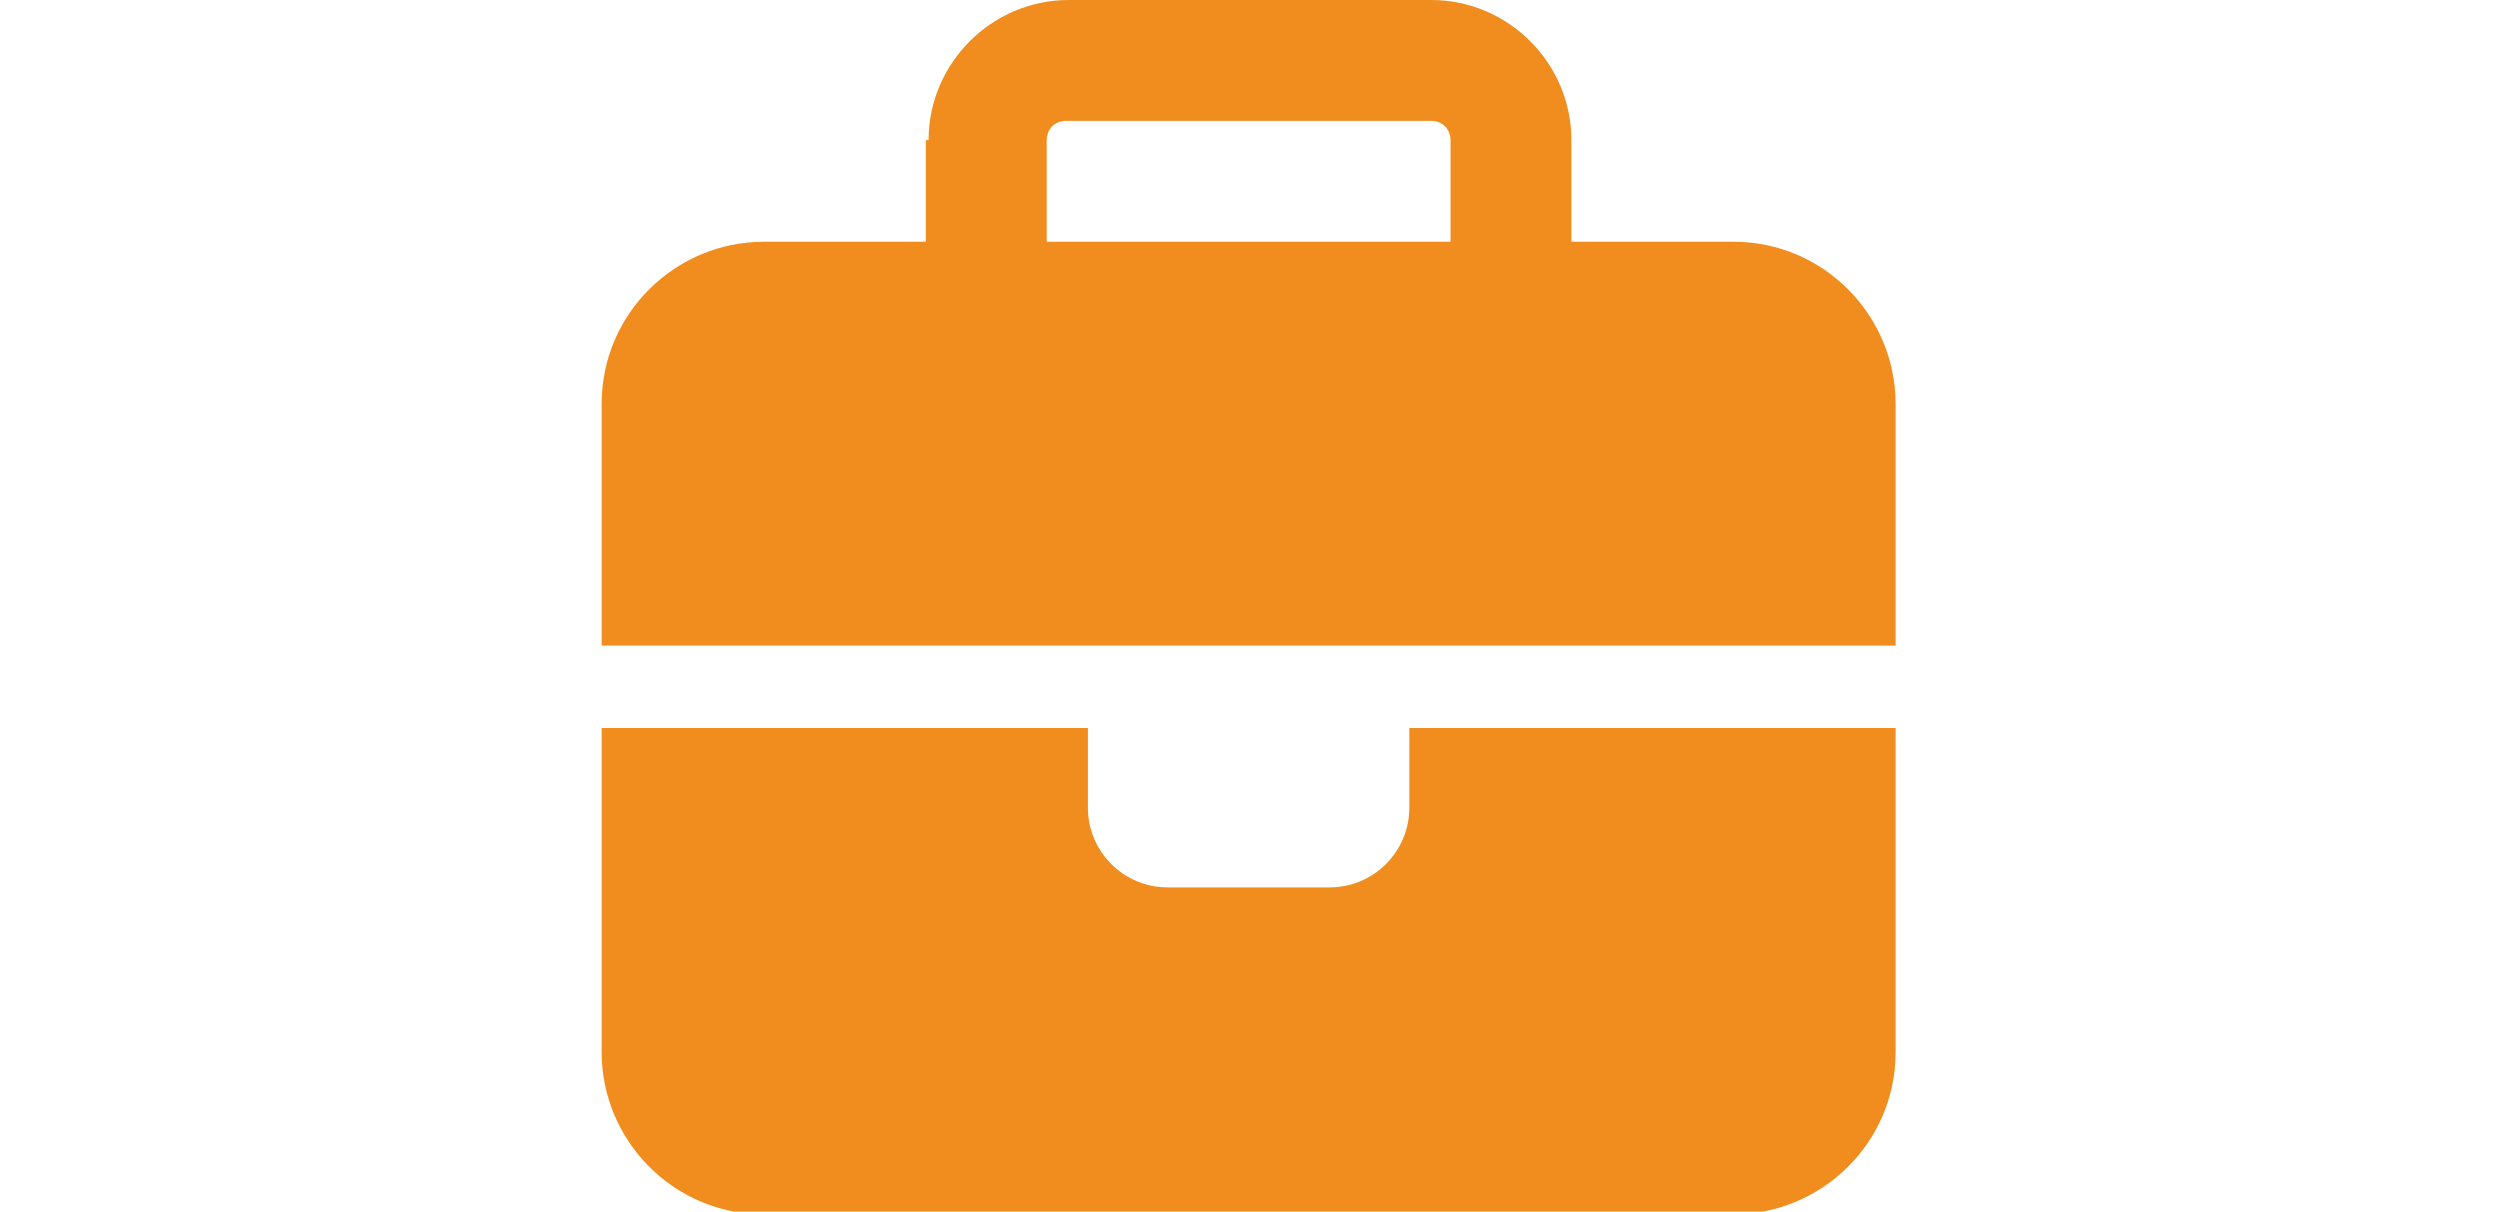 <?xml version="1.0" encoding="UTF-8"?>
<svg id="Layer_1" data-name="Layer 1" xmlns="http://www.w3.org/2000/svg" version="1.1" viewBox="0 0 91 44.1">
  <defs>
    <style>
      .cls-1 {
        fill: #f18d1e;
        stroke-width: 0px;
      }
    </style>
  </defs>
  <path class="cls-1" d="M38.9,4.4h13.2c.4,0,.7.3.7.7v3.7h-14.7v-3.7c0-.4.3-.7.7-.7ZM33.7,5.1v3.7h-5.9c-3.2,0-5.9,2.6-5.9,5.9v8.8h47.1v-8.8c0-3.2-2.6-5.9-5.9-5.9h-5.9v-3.7c0-2.8-2.3-5.1-5.1-5.1h-13.2c-2.8,0-5.1,2.3-5.1,5.1ZM69,26.5h-17.7v2.9c0,1.6-1.3,2.9-2.9,2.9h-5.9c-1.6,0-2.9-1.3-2.9-2.9v-2.9h-17.7v11.8c0,3.2,2.6,5.9,5.9,5.9h35.3c3.2,0,5.9-2.6,5.9-5.9v-11.8Z"/>
</svg>